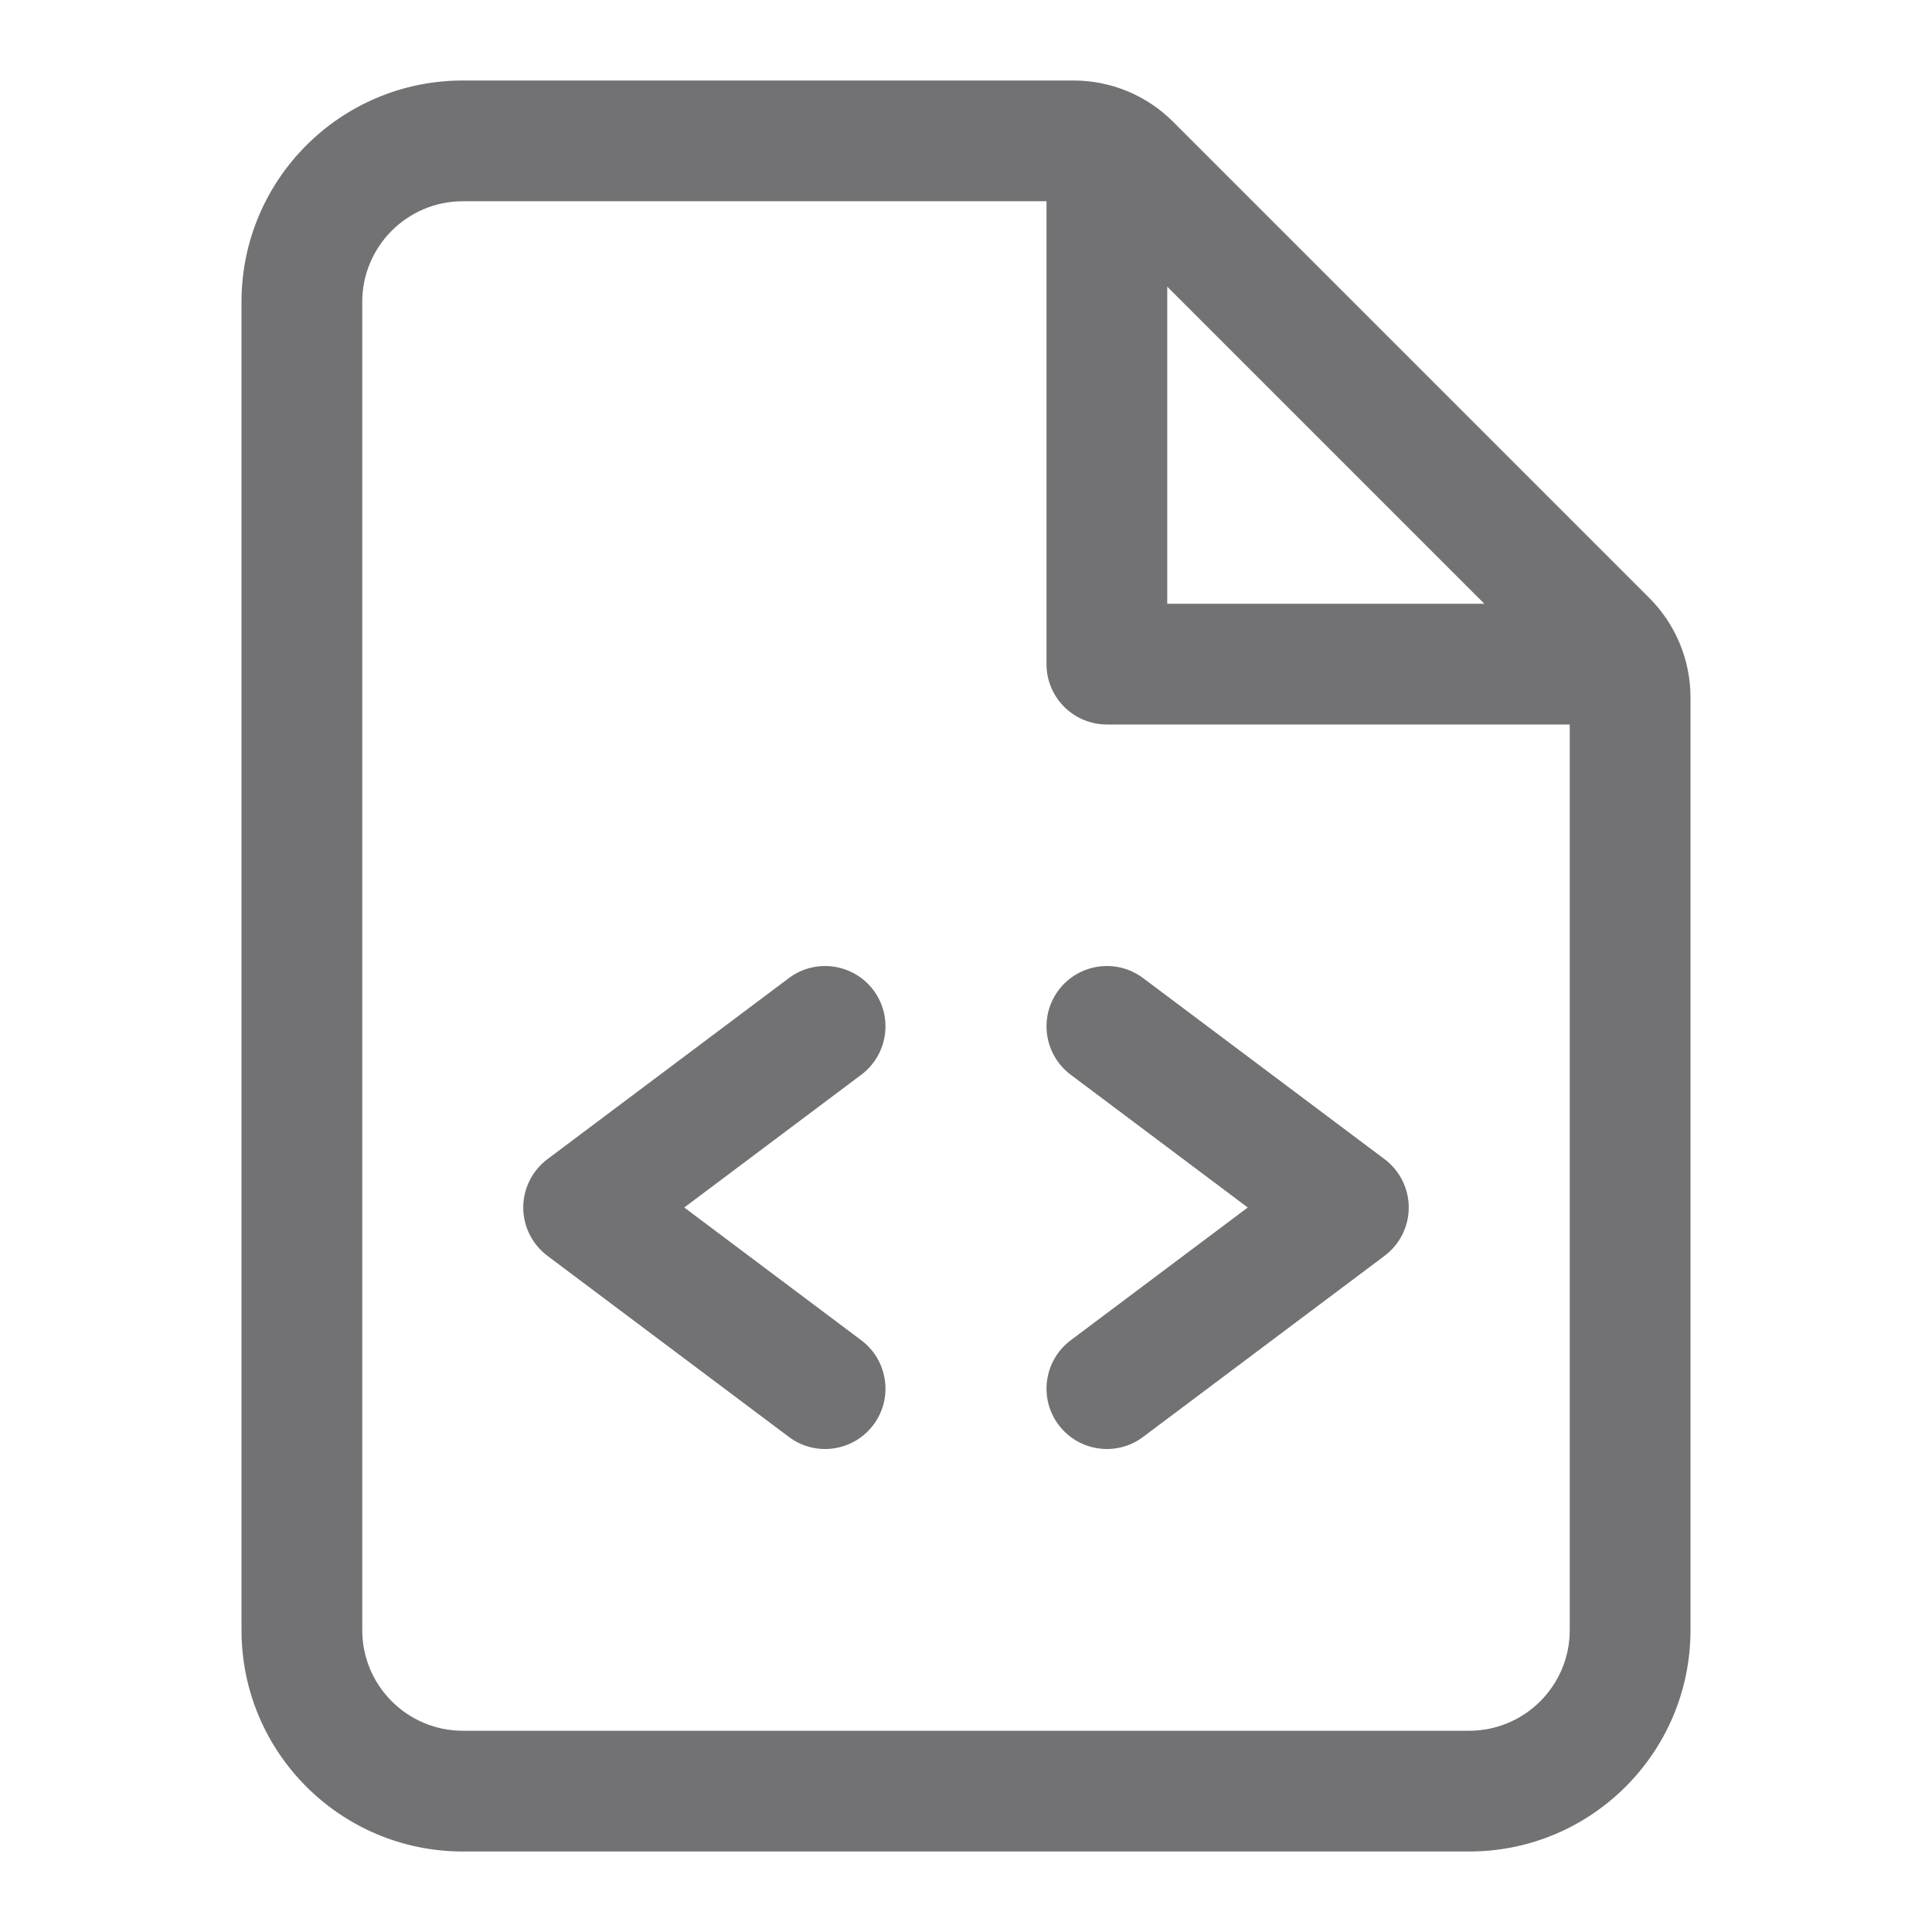 <?xml version="1.0" encoding="utf-8"?>
<svg xmlns="http://www.w3.org/2000/svg" width="24" height="24" viewBox="0 0 24 24" fill="none">
<path d="M13.15 12.3C13.399 11.969 13.869 11.902 14.2 12.15L17.2 14.4C17.389 14.542 17.5 14.764 17.5 15C17.5 15.236 17.389 15.458 17.2 15.6L14.2 17.85C13.869 18.099 13.399 18.031 13.15 17.7C12.902 17.369 12.969 16.899 13.3 16.65L15.5 15L13.3 13.35C12.969 13.101 12.902 12.631 13.15 12.3Z" fill="#727274"/>
<path d="M10.7 13.35C11.031 13.101 11.098 12.631 10.85 12.3C10.601 11.969 10.131 11.902 9.8 12.15L6.8 14.4C6.611 14.542 6.5 14.764 6.5 15C6.5 15.236 6.611 15.458 6.8 15.6L9.8 17.85C10.131 18.099 10.601 18.031 10.85 17.7C11.098 17.369 11.031 16.899 10.7 16.65L8.5 15L10.7 13.35Z" fill="#727274"/>
<path fill-rule="evenodd" clip-rule="evenodd" d="M5.75 1C4.231 1 3 2.231 3 3.75V20.25C3 21.769 4.231 23 5.75 23H18.25C19.769 23 21 21.769 21 20.25V8.664C21 8.2 20.816 7.755 20.487 7.427L14.573 1.513C14.245 1.184 13.8 1 13.336 1H5.75ZM4.5 3.75C4.5 3.06 5.06 2.5 5.75 2.5H13V8.25C13 8.664 13.336 9 13.75 9H19.5V20.25C19.5 20.94 18.94 21.5 18.25 21.5H5.75C5.06 21.5 4.5 20.94 4.5 20.25V3.75ZM18.439 7.5L14.5 3.561V7.5H18.439Z" fill="#727274"/>
</svg>